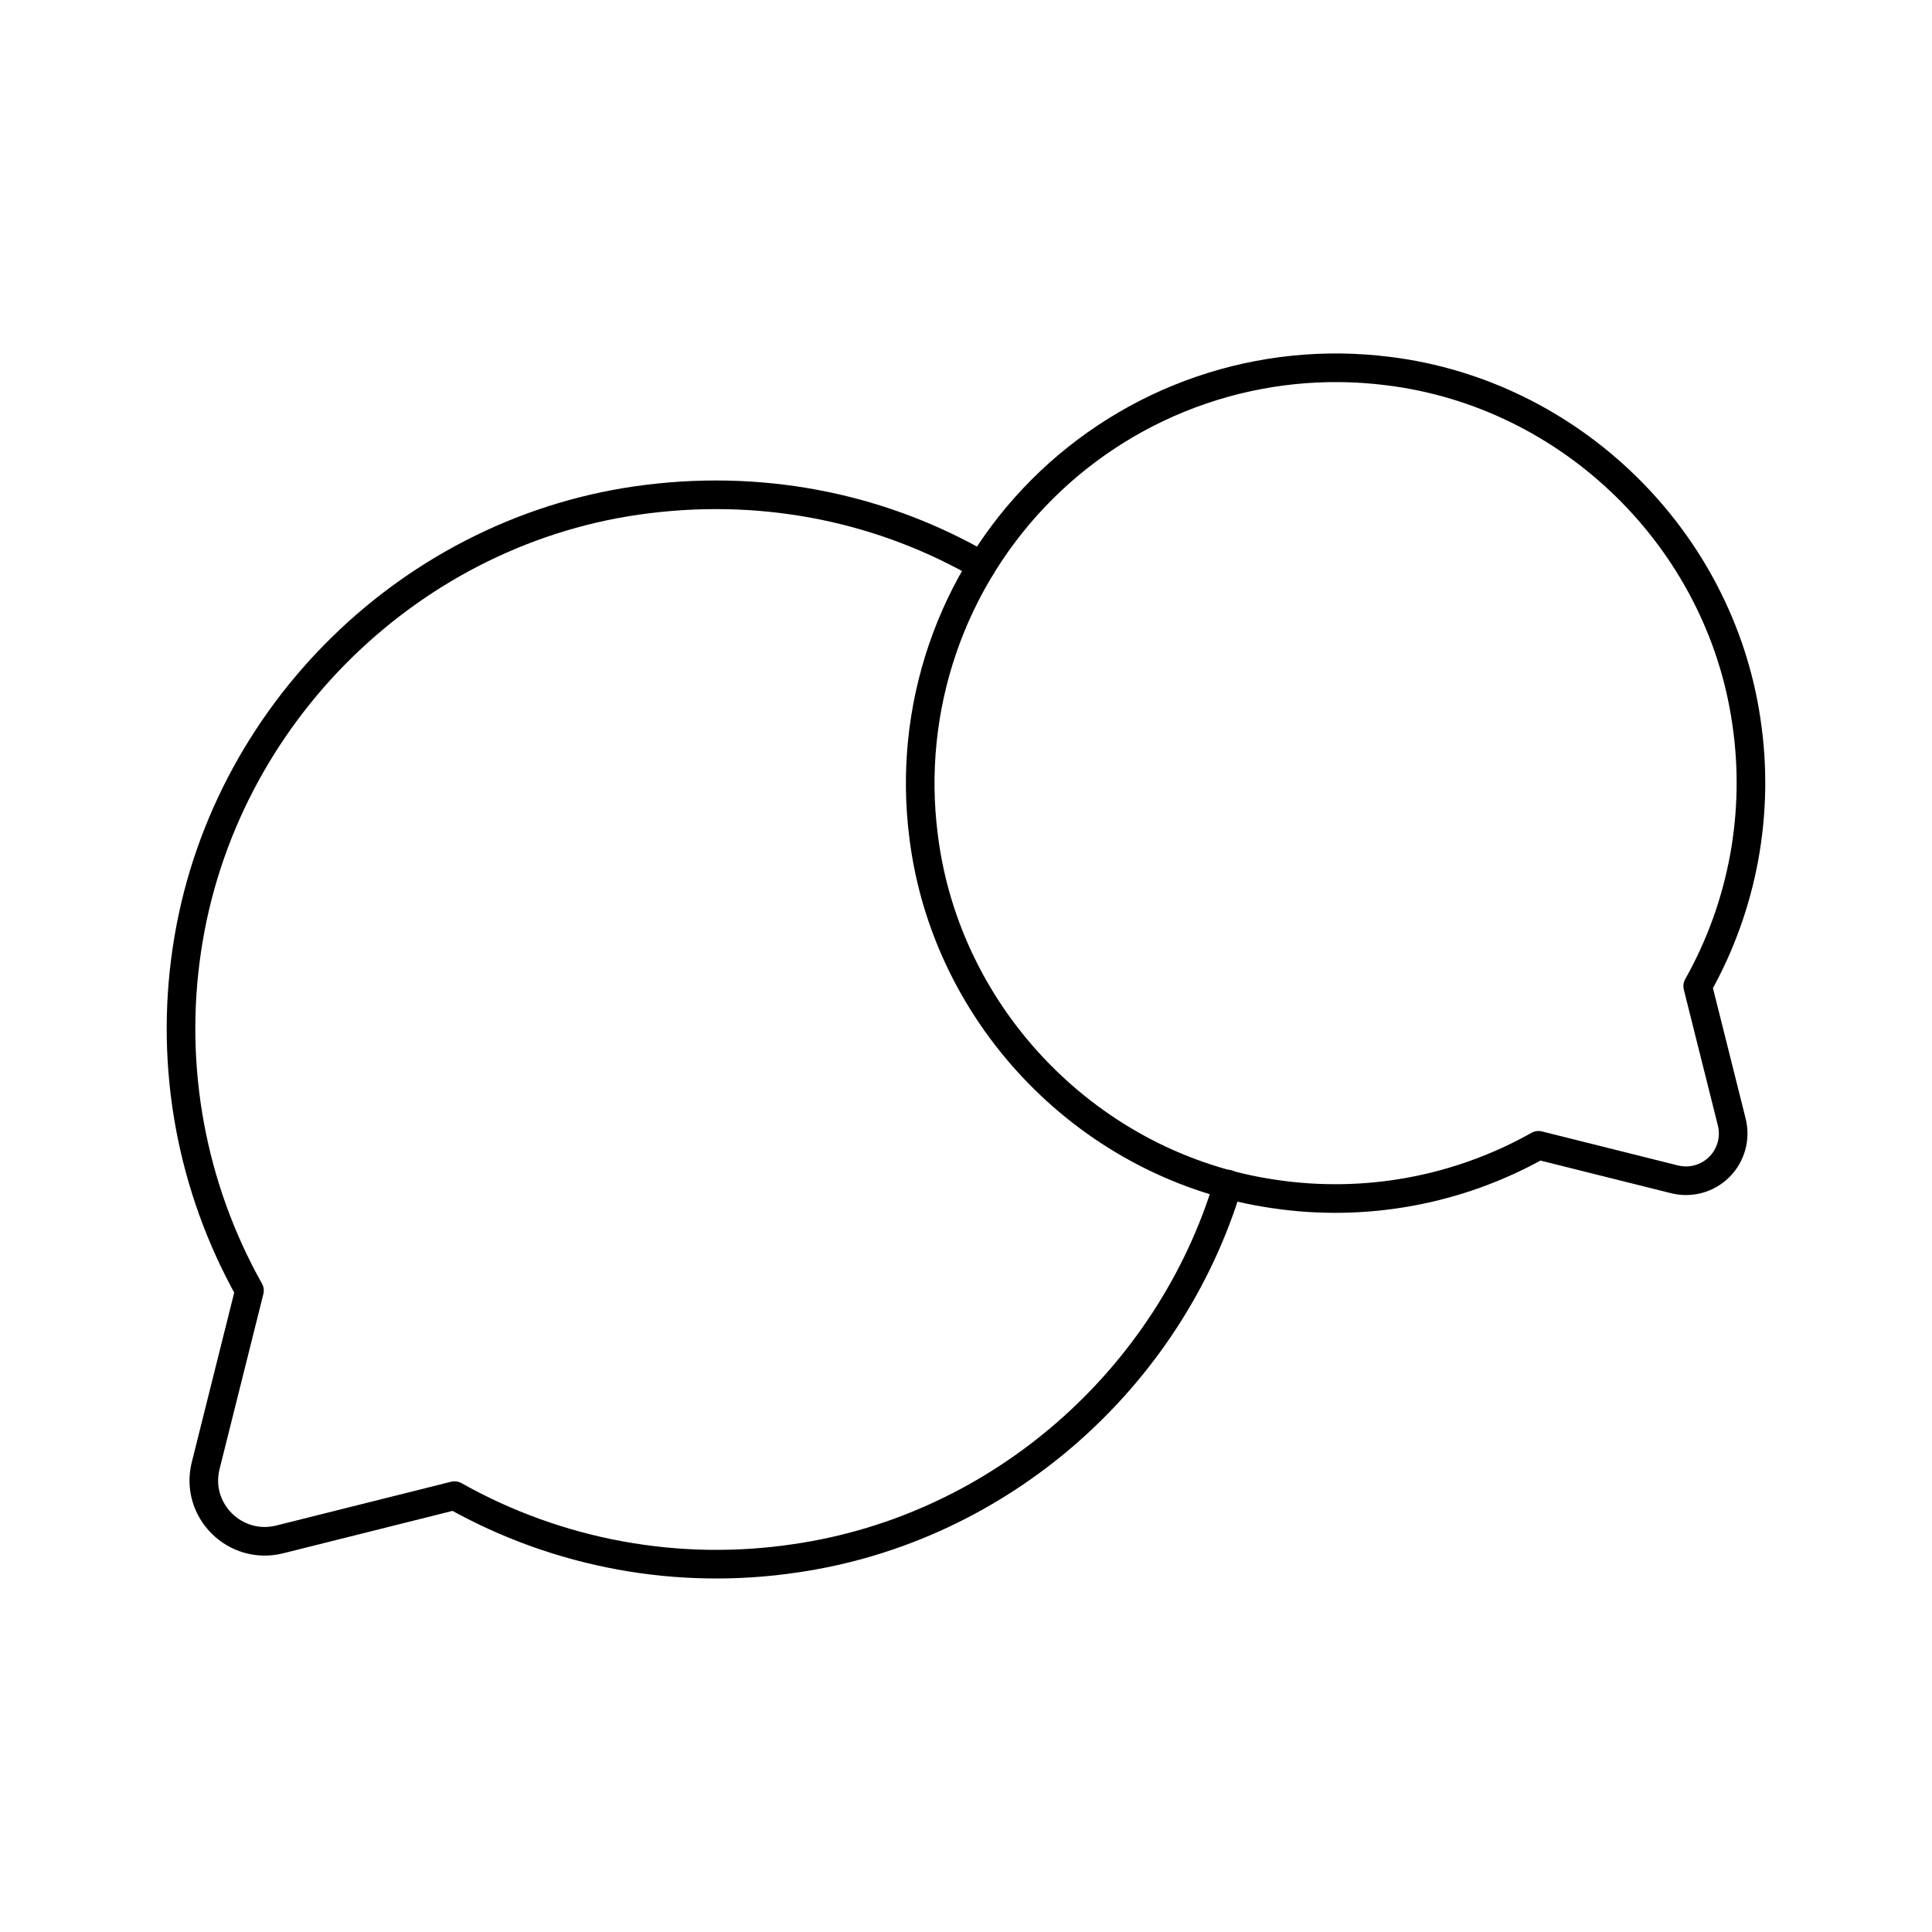 <?xml version="1.0" encoding="UTF-8"?> <svg xmlns="http://www.w3.org/2000/svg" width="135" height="135" viewBox="0 0 135 135" fill="none"><path d="M85.809 82.743C81.72 96.299 69.936 106.799 55.609 108.883C47.394 110.118 39.001 108.579 31.759 104.509L19.541 107.569C16.428 108.343 13.598 105.539 14.369 102.422L17.432 90.18C13.373 82.944 11.834 74.564 13.058 66.358C15.477 49.972 28.828 36.877 45.267 34.869C53.806 33.814 61.883 35.642 68.6 39.526" stroke="black" stroke-width="2" stroke-linecap="round" stroke-linejoin="round"></path><path d="M97.011 25.931C109.775 27.506 120.164 37.662 122.026 50.389C122.987 56.767 121.791 63.284 118.628 68.906L121.008 78.404C121.146 78.957 121.139 79.537 120.987 80.086C120.835 80.635 120.544 81.136 120.141 81.539C119.737 81.942 119.237 82.234 118.687 82.386C118.138 82.538 117.559 82.545 117.006 82.406L107.505 80.03C101.883 83.192 95.366 84.386 88.987 83.424C76.261 81.563 66.102 71.173 64.533 58.407C63.972 54.009 64.427 49.541 65.861 45.345C67.295 41.149 69.671 37.338 72.806 34.203C75.942 31.068 79.753 28.692 83.949 27.258C88.145 25.825 92.613 25.371 97.011 25.931Z" stroke="black" stroke-width="2" stroke-linecap="round" stroke-linejoin="round"></path></svg> 
